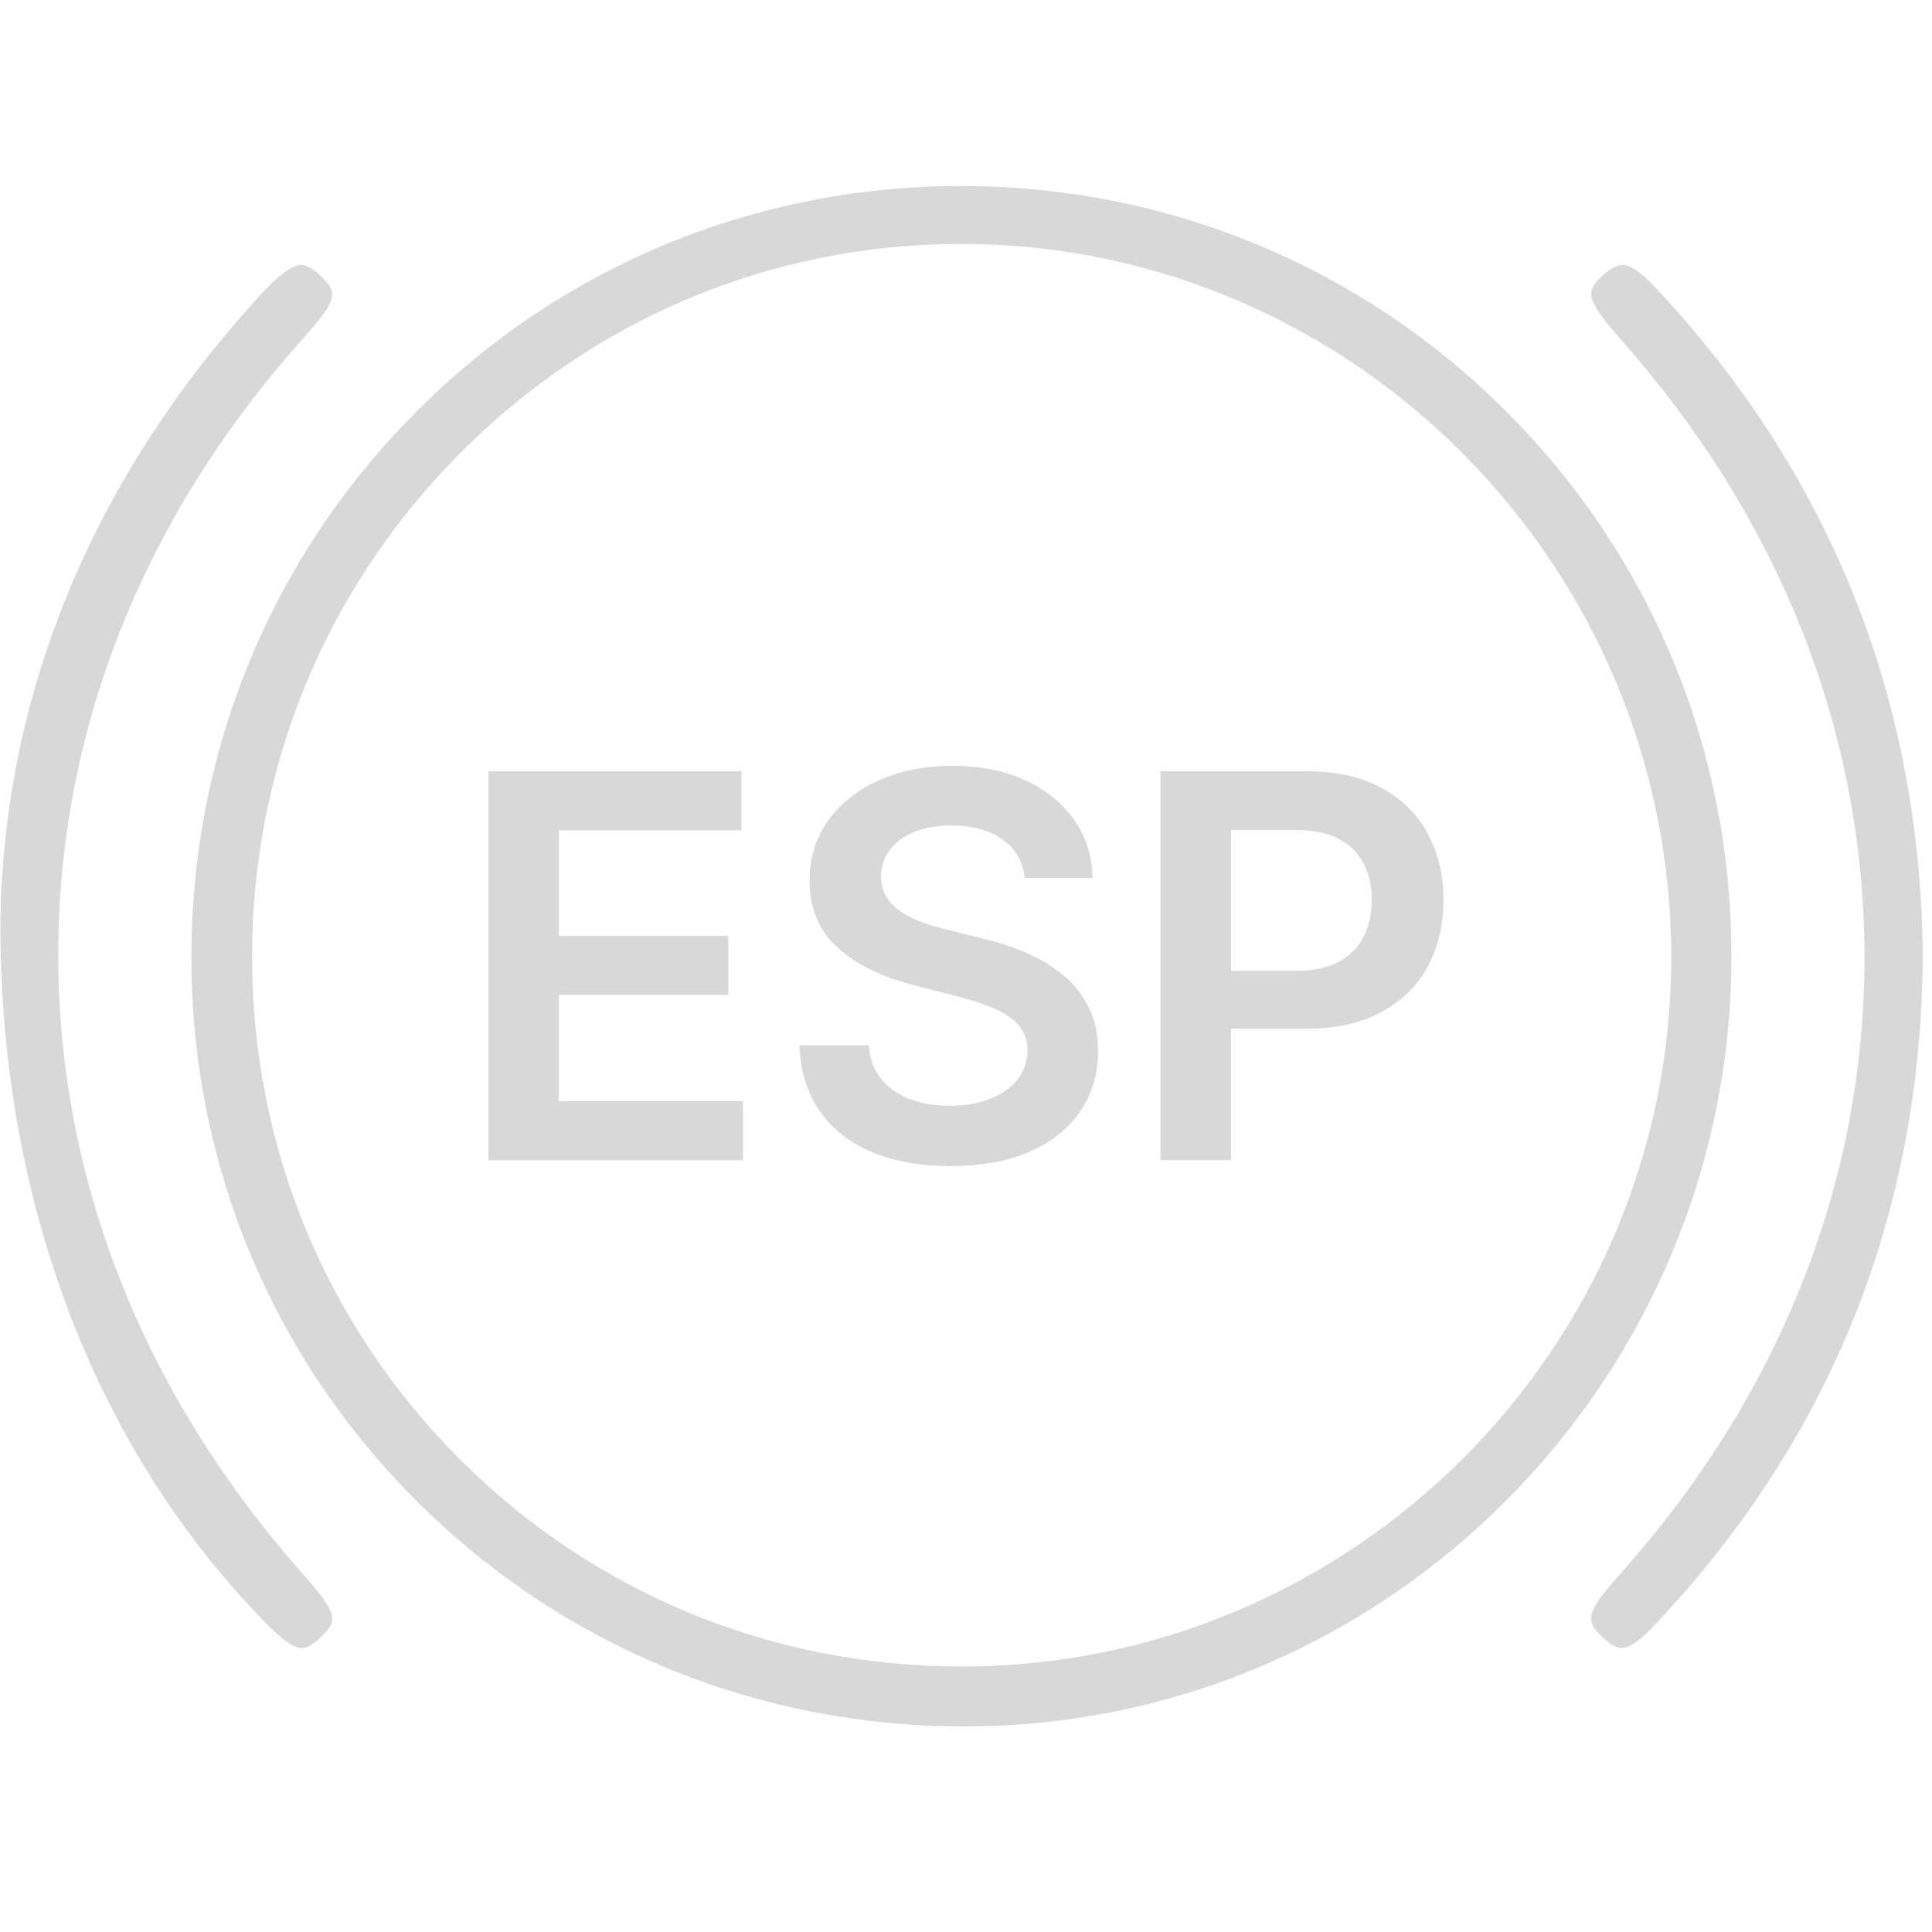 <?xml version="1.0" encoding="UTF-8"?><svg id="a" xmlns="http://www.w3.org/2000/svg" viewBox="0 0 402 402"><defs><style>.b{fill:#d8d8d8;stroke-width:0px;}</style></defs><path class="b" d="M200.6,359.23c-42.9,0-83.2-16.51-113.48-46.48-30.28-29.97-47.08-70-47.3-112.7-.22-43.1,16.29-83.61,46.48-114.06,30.08-30.34,70.23-47.13,113.06-47.28h.58c42.85,0,83.1,16.6,113.33,46.76,30.24,30.16,46.93,70.36,47,113.2.15,88.05-71.07,160.07-158.75,160.56h-.92ZM199.89,50.76c-39.26,0-76.26,15.47-104.19,43.57-27.93,28.1-43.29,65.34-43.25,104.85.03,39.49,15.36,76.56,43.15,104.38,27.79,27.82,64.83,43.16,104.29,43.2h.15c81.27,0,147.53-66.06,147.7-147.26.17-81.38-65.63-148.11-146.68-148.75h-1.17Z"/><path class="b" d="M337.43,342.93c-1.33,0-2.9-1.24-3.98-2.27-3.62-3.47-3.69-4.88,3.7-13.19l1.04-1.18c32.63-37.04,49.83-81.1,49.76-127.41-.08-46.3-17.43-90.44-50.17-127.64l-.16-.18c-2.99-3.39-6.7-7.61-6.53-10.16.09-1.34,1.47-2.8,2.61-3.79,1.05-.91,2.57-2,3.9-2,2.68,0,6.45,4.19,9.47,7.56l.45.5c34.24,38,51.92,83.42,52.56,134.99-.14,52.44-17.98,98.57-53.03,137.01l-.33.36c-3,3.3-6.74,7.4-9.29,7.4Z"/><path class="b" d="M62.77,342.92c-2.53,0-6.33-4-9.38-7.21l-.18-.19C19.2,299.72.32,249.3.07,193.55c.17-47.72,18.61-93.14,53.32-131.31,2.26-2.49,6.47-7.11,9.3-7.11,1.47,0,3.16,1.38,4.31,2.54,3.29,3.3,3.31,4.64-3.84,12.65l-.51.58C29.56,108.05,12.09,152.28,12.12,198.81c.03,46.51,17.55,90.92,50.66,128.43l.31.35c7.25,8.2,7.22,9.56,3.86,12.88-1.13,1.12-2.78,2.45-4.17,2.45Z"/><path class="b" d="M101.64,241.41v-80.93h52.64v12.29h-37.98v21.97h35.25v12.29h-35.25v22.09h38.29v12.29h-52.95Z"/><path class="b" d="M213.23,182.72c-.37-3.45-1.92-6.14-4.64-8.06-2.73-1.92-6.26-2.89-10.61-2.89-3.06,0-5.68.46-7.86,1.38-2.19.92-3.86,2.17-5.02,3.75-1.16,1.58-1.75,3.39-1.78,5.41,0,1.69.39,3.15,1.17,4.39.78,1.24,1.84,2.29,3.18,3.14,1.34.86,2.83,1.57,4.47,2.15,1.63.58,3.28,1.07,4.94,1.46l7.59,1.9c3.05.71,6,1.67,8.83,2.89,2.83,1.21,5.37,2.74,7.63,4.58,2.25,1.84,4.04,4.07,5.36,6.68s1.98,5.66,1.98,9.17c0,4.74-1.21,8.91-3.64,12.51s-5.92,6.4-10.49,8.42c-4.57,2.02-10.1,3.02-16.58,3.02s-11.76-.98-16.38-2.92c-4.62-1.95-8.23-4.79-10.83-8.54-2.6-3.74-4-8.3-4.21-13.67h14.42c.21,2.82,1.08,5.16,2.61,7.03,1.53,1.87,3.52,3.27,5.99,4.19,2.46.92,5.22,1.38,8.28,1.38s5.99-.48,8.4-1.44,4.3-2.31,5.67-4.03c1.37-1.73,2.07-3.75,2.09-6.07-.03-2.11-.65-3.85-1.86-5.24-1.21-1.38-2.9-2.54-5.08-3.48s-4.71-1.77-7.61-2.51l-9.21-2.37c-6.67-1.71-11.93-4.31-15.79-7.8-3.86-3.49-5.79-8.13-5.79-13.93,0-4.77,1.3-8.94,3.89-12.53,2.59-3.58,6.13-6.37,10.61-8.36,4.48-1.99,9.55-2.98,15.21-2.98s10.78.99,15.11,2.98,7.74,4.74,10.21,8.26c2.48,3.52,3.76,7.55,3.83,12.11h-14.11Z"/><path class="b" d="M241.48,241.41v-80.93h30.35c6.22,0,11.44,1.16,15.67,3.48,4.23,2.32,7.43,5.5,9.6,9.54,2.17,4.04,3.26,8.63,3.26,13.77s-1.09,9.8-3.28,13.83c-2.19,4.03-5.41,7.2-9.68,9.5s-9.52,3.46-15.77,3.46h-20.11v-12.05h18.14c3.64,0,6.61-.63,8.93-1.9s4.04-3,5.16-5.22,1.68-4.76,1.68-7.63-.56-5.4-1.68-7.59c-1.12-2.19-2.85-3.89-5.18-5.12-2.33-1.22-5.33-1.84-8.99-1.84h-13.44v68.68h-14.66Z"/></svg>